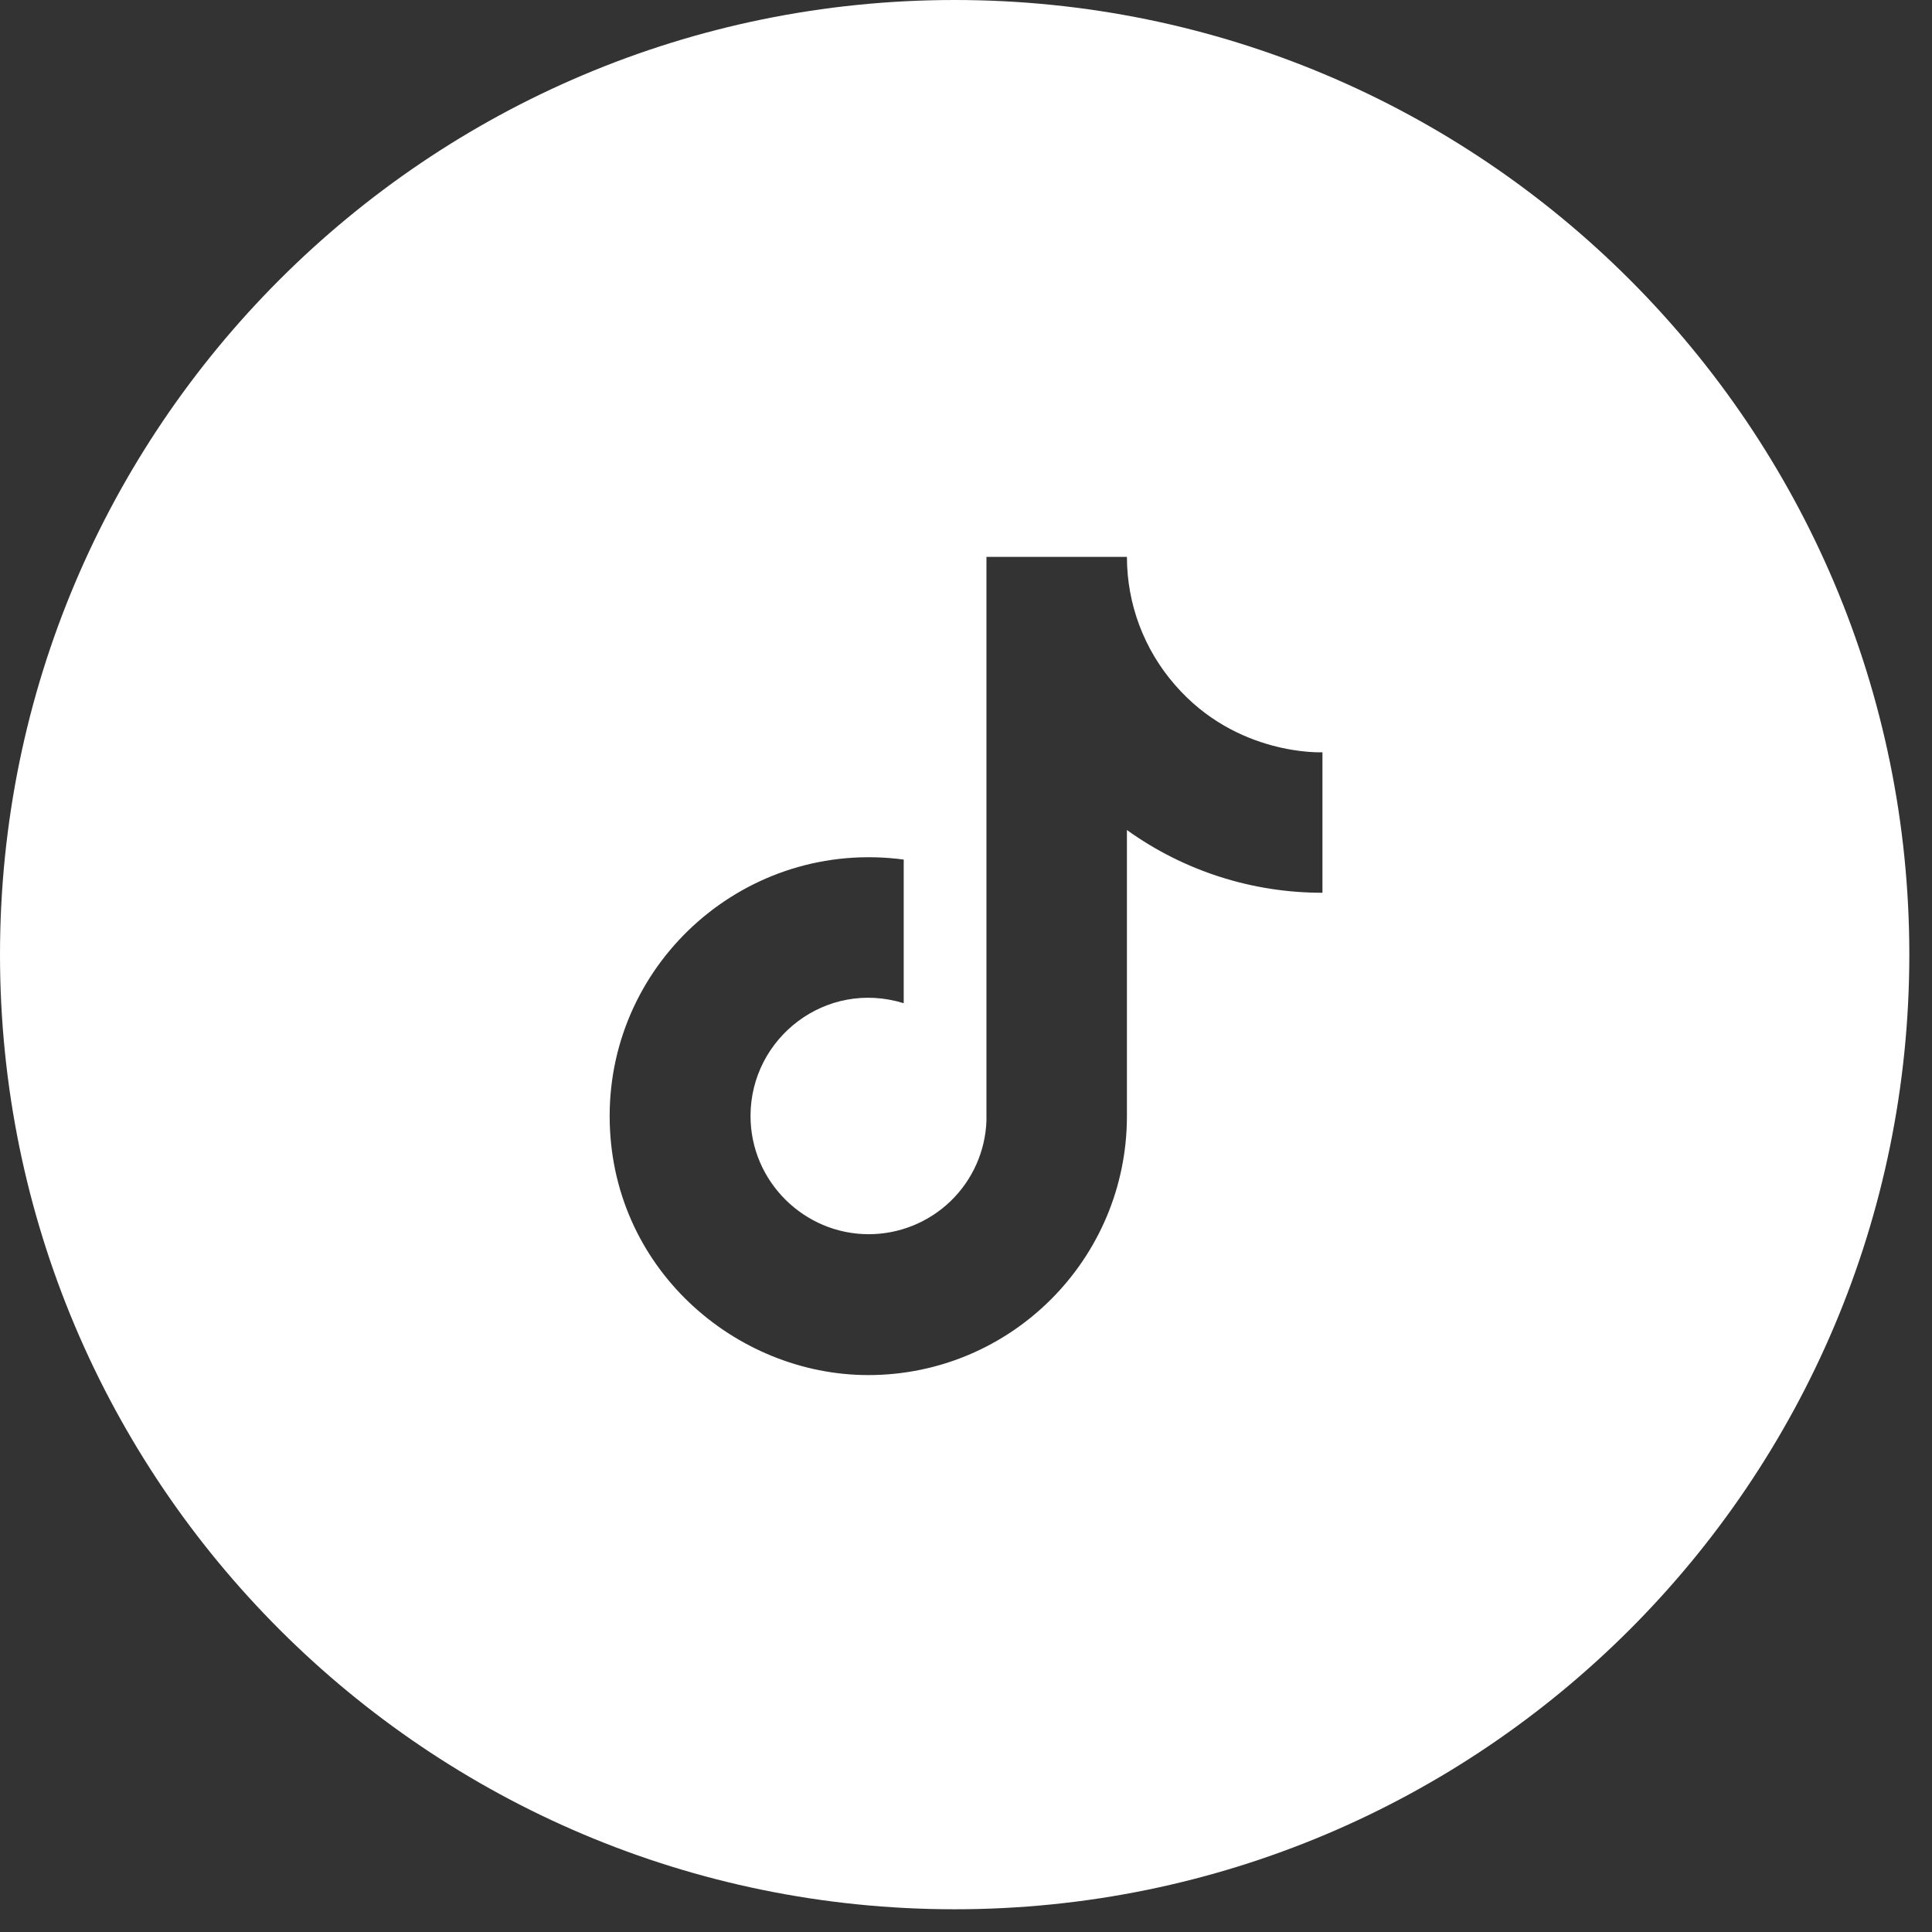 <?xml version="1.0" encoding="utf-8"?>
<svg xmlns="http://www.w3.org/2000/svg" fill="none" height="100%" overflow="visible" preserveAspectRatio="none" style="display: block;" viewBox="0 0 34 34" width="100%">
<rect x="0" y="0" width="34" height="34" fill="#333333" stroke="none"/>
<path d="M16.8 0C26.078 0 33.601 7.521 33.601 16.8C33.6 26.078 26.078 33.6 16.8 33.6C7.522 33.599 0 26.078 0 16.8C0 7.522 7.522 0 16.8 0ZM17.36 19.72C17.342 20.256 17.115 20.765 16.729 21.138C16.342 21.511 15.825 21.72 15.288 21.72C14.152 21.72 13.208 20.791 13.208 19.64C13.208 18.264 14.536 17.231 15.904 17.655V15.127C13.144 14.759 10.729 16.904 10.729 19.64C10.729 22.303 12.936 24.199 15.28 24.199C17.792 24.199 19.832 22.16 19.832 19.64V14.607C20.834 15.327 22.038 15.713 23.273 15.711V13.239C23.273 13.239 21.768 13.312 20.68 12.056C20.133 11.431 19.832 10.63 19.832 9.8H17.36V19.72Z" fill="white" id="Exclude"/>
</svg>